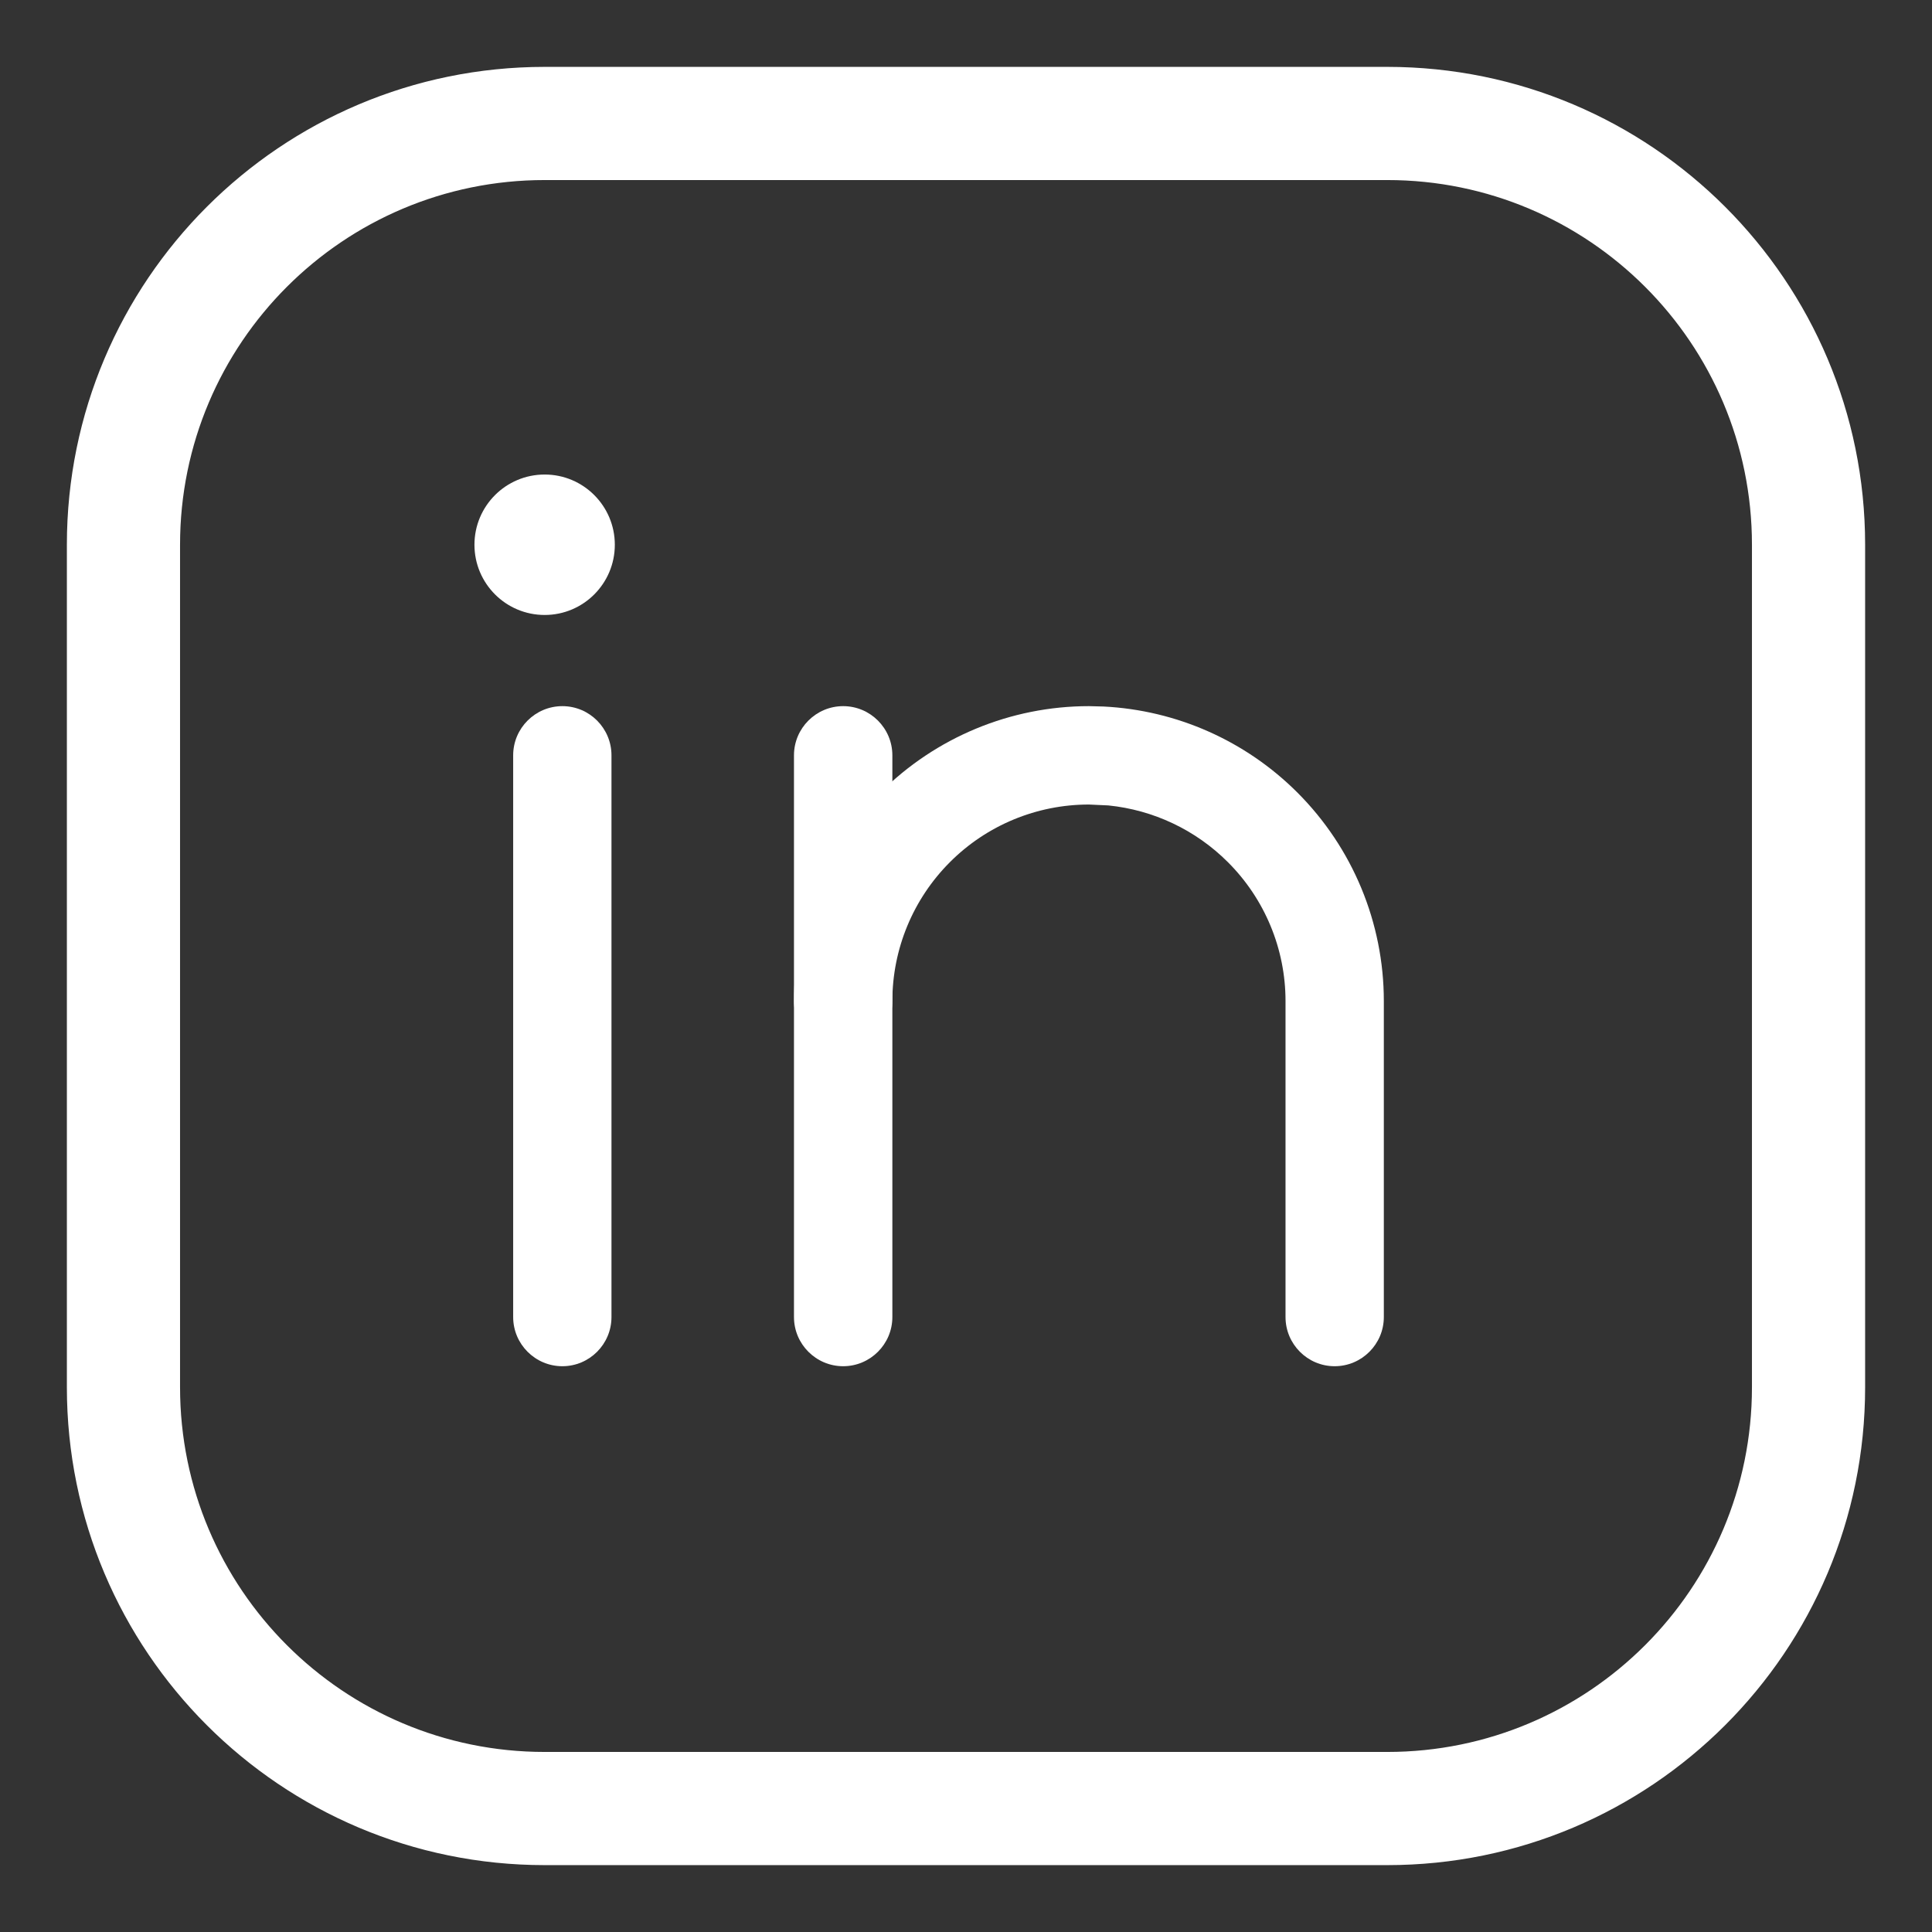 <?xml version="1.0" encoding="utf-8"?>
<svg xmlns="http://www.w3.org/2000/svg" fill="none" height="100%" overflow="visible" preserveAspectRatio="none" style="display: block;" viewBox="0 0 26 26" width="100%">
<rect x="0" y="0" width="26" height="26" fill="#333333" stroke="none"/>
<g id="Group 627">
<path d="M10.685 17.724V10.165C10.685 9.8 10.982 9.503 11.347 9.503C11.712 9.503 12.009 9.8 12.009 10.165V17.724C12.009 18.089 11.712 18.386 11.347 18.386C10.982 18.386 10.685 18.089 10.685 17.724Z" fill="white" id="Vector (Stroke)"/>
<path d="M6.906 17.724V10.165C6.906 9.8 7.203 9.503 7.568 9.503C7.933 9.503 8.229 9.8 8.229 10.165V17.724C8.229 18.089 7.933 18.386 7.568 18.386C7.203 18.386 6.906 18.089 6.906 17.724Z" fill="white" id="Vector (Stroke)_2"/>
<path d="M17.3 17.724V13.472C17.3 12.77 17.021 12.098 16.524 11.602C16.09 11.168 15.521 10.9 14.915 10.839L14.654 10.827C13.953 10.827 13.28 11.105 12.784 11.602C12.288 12.098 12.009 12.77 12.009 13.472C12.009 13.837 11.712 14.134 11.347 14.134C10.982 14.134 10.685 13.837 10.685 13.472C10.685 12.419 11.104 11.41 11.848 10.666C12.592 9.922 13.602 9.503 14.654 9.503L14.851 9.508C15.832 9.557 16.762 9.968 17.46 10.666C18.204 11.41 18.623 12.419 18.623 13.472V17.724C18.623 18.089 18.326 18.386 17.961 18.386C17.596 18.386 17.3 18.089 17.3 17.724Z" fill="white" id="Vector (Stroke)_3"/>
<path d="M7.33 8.276C7.851 8.276 8.274 7.853 8.274 7.331C8.274 6.809 7.851 6.386 7.33 6.386C6.808 6.386 6.385 6.809 6.385 7.331C6.385 7.853 6.808 8.276 7.33 8.276Z" fill="white" id="Vector"/>
<path d="M23.677 7.331C23.677 4.565 21.435 2.323 18.669 2.323H7.331C4.565 2.323 2.323 4.565 2.323 7.331V18.669C2.323 21.435 4.565 23.677 7.331 23.677H18.669C21.435 23.677 23.677 21.435 23.677 18.669V7.331ZM25 18.669C25 22.166 22.166 25 18.669 25H7.331C3.834 25 1 22.166 1 18.669V7.331C1 3.834 3.834 1 7.331 1H18.669C22.166 1 25 3.834 25 7.331V18.669Z" fill="white" id="Vector (Stroke)_4" stroke="white" stroke-linecap="round" stroke-width="0.2"/>
</g>
</svg>